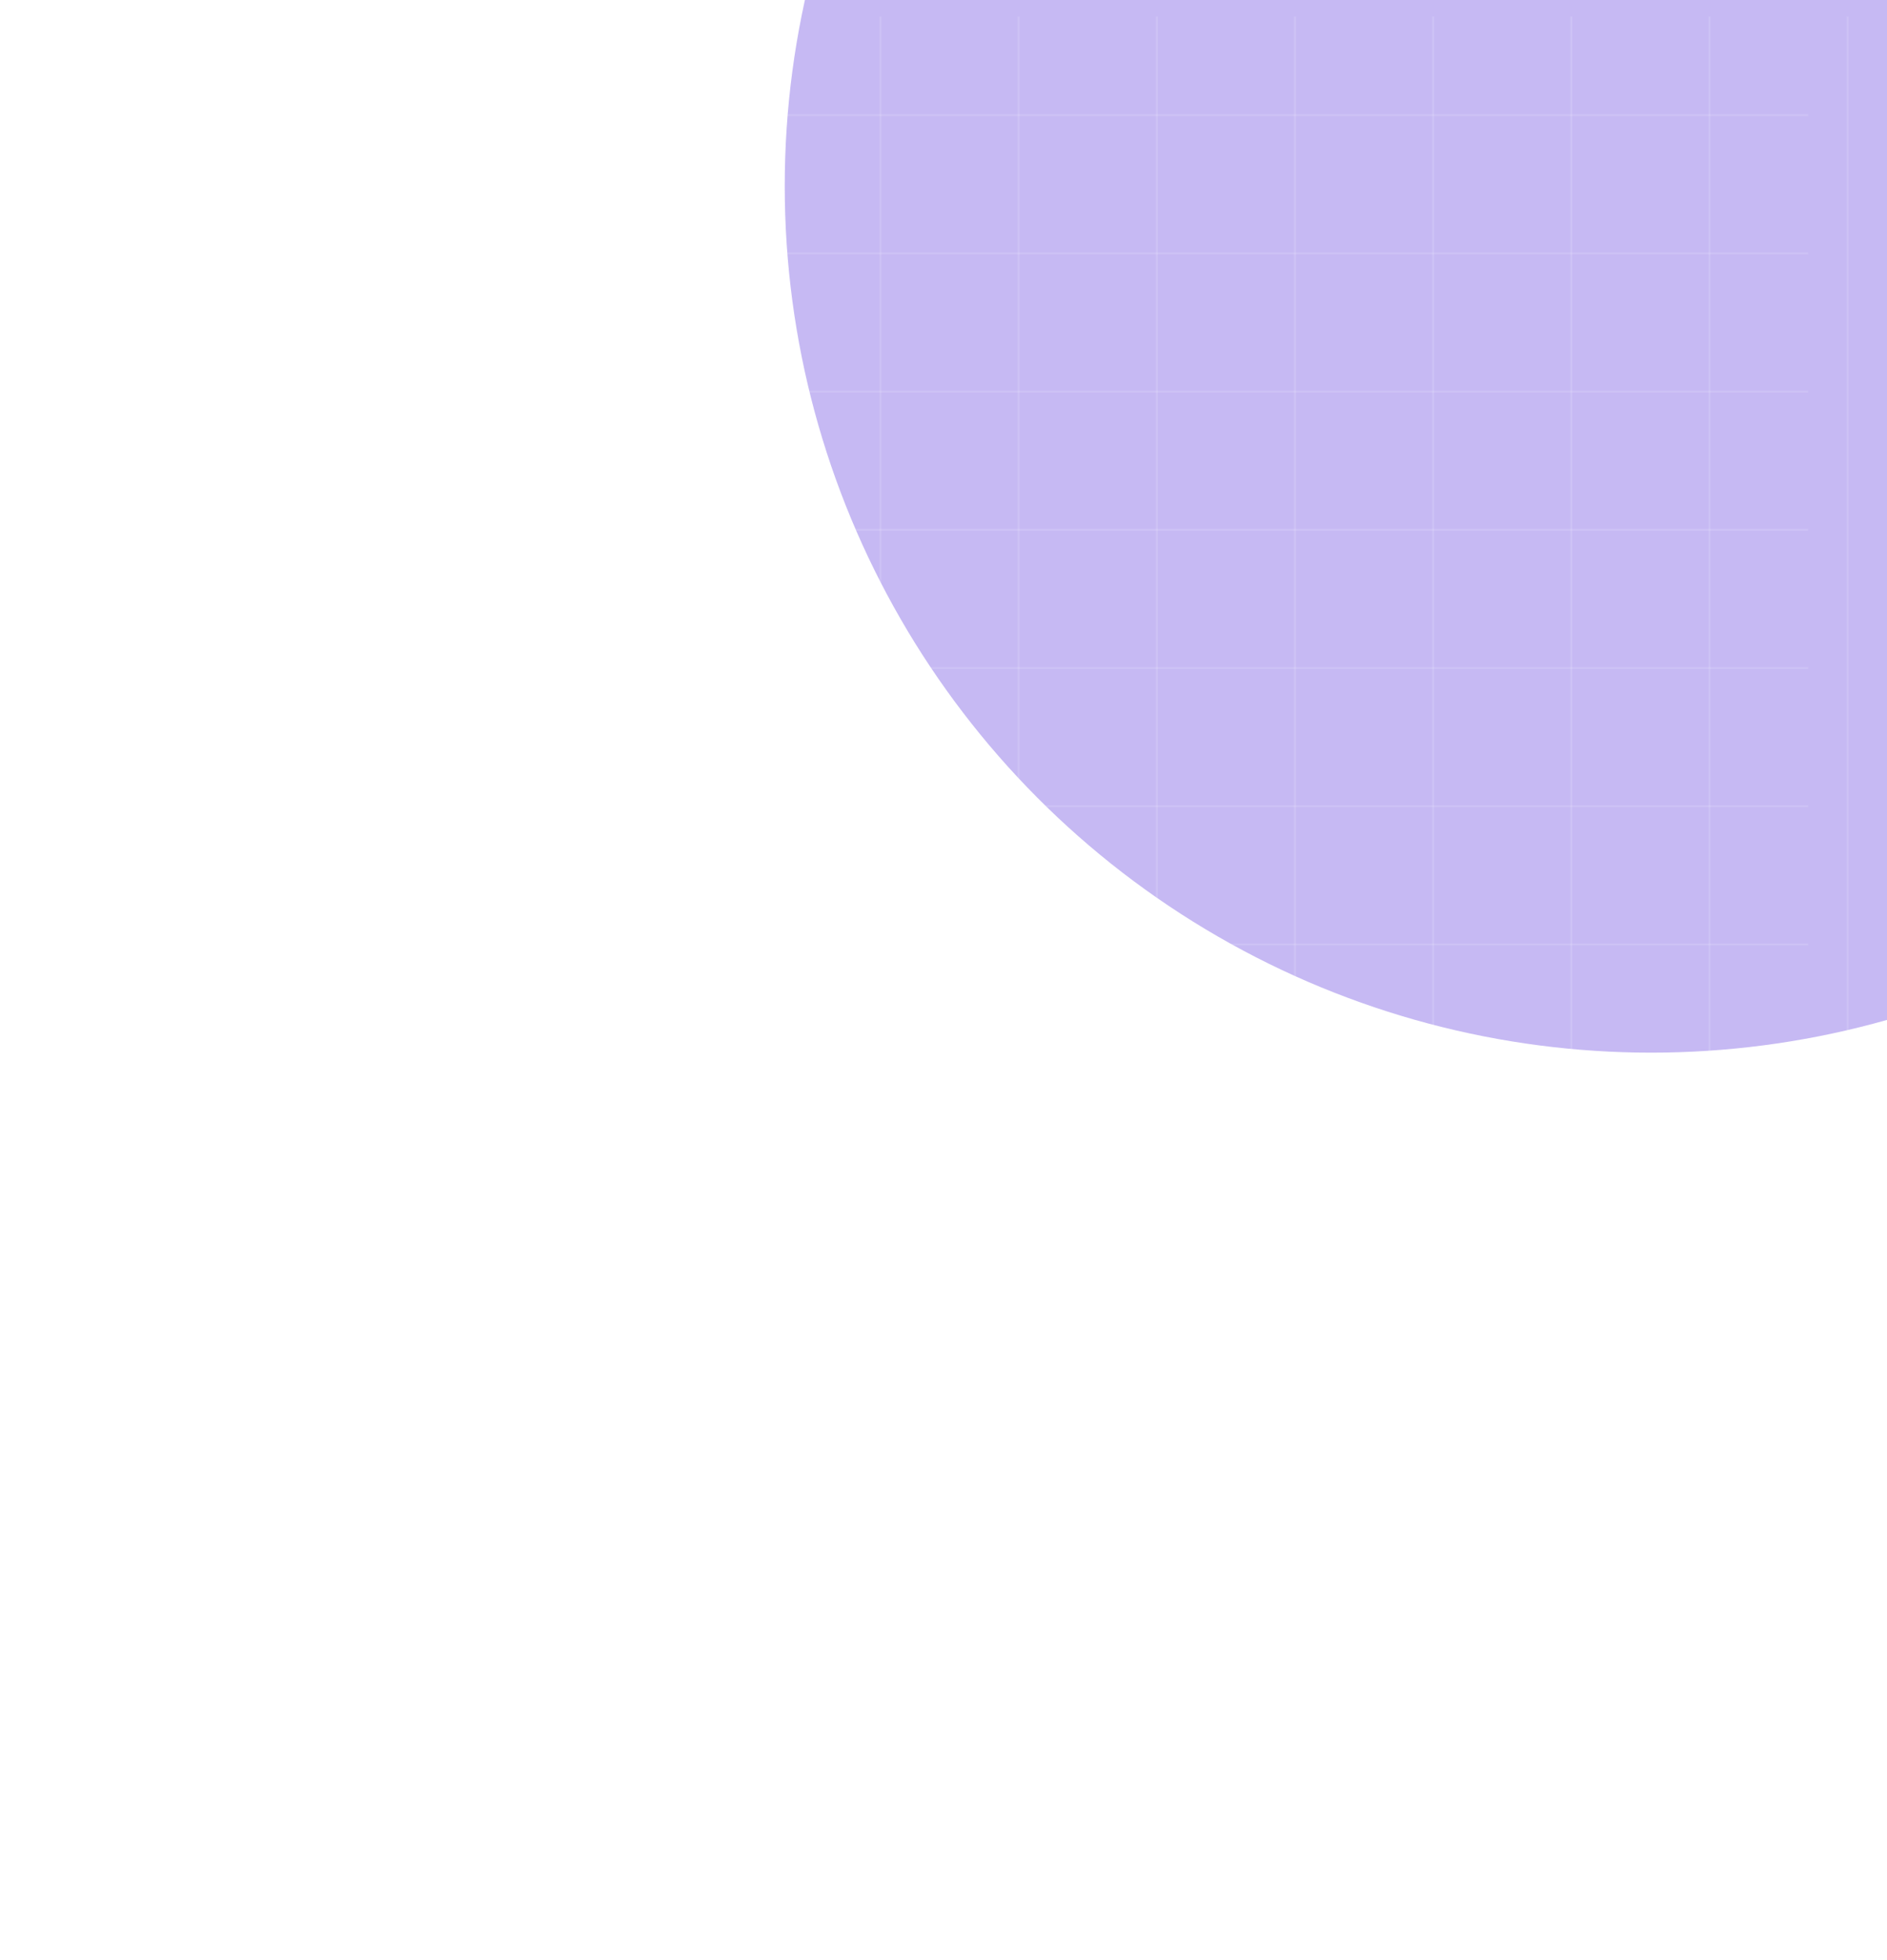 <svg width="416" height="432" viewBox="0 0 416 432" fill="none" xmlns="http://www.w3.org/2000/svg">
<g filter="url(#filter0_f_2002_119)">
<circle cx="364" cy="41" r="191" fill="#6B48E0" fill-opacity="0.38"/>
</g>
<path d="M315.942 3.646V260.354" stroke="white" stroke-opacity="0.13" stroke-width="0.421"/>
<path d="M102.712 3.646V260.354" stroke="white" stroke-opacity="0.13" stroke-width="0.421"/>
<path d="M346.404 3.646V260.354" stroke="white" stroke-opacity="0.13" stroke-width="0.421"/>
<path d="M133.173 3.646V260.354" stroke="white" stroke-opacity="0.13" stroke-width="0.421"/>
<path d="M376.865 3.646V260.354" stroke="white" stroke-opacity="0.13" stroke-width="0.421"/>
<path d="M163.635 3.646V260.354" stroke="white" stroke-opacity="0.13" stroke-width="0.421"/>
<path d="M407.327 3.646V260.354" stroke="white" stroke-opacity="0.13" stroke-width="0.421"/>
<path d="M194.096 3.646V260.354" stroke="white" stroke-opacity="0.13" stroke-width="0.421"/>
<path d="M224.558 3.646V260.354" stroke="white" stroke-opacity="0.13" stroke-width="0.421"/>
<path d="M255.019 3.646V260.354" stroke="white" stroke-opacity="0.13" stroke-width="0.421"/>
<path d="M285.481 3.646V260.354" stroke="white" stroke-opacity="0.13" stroke-width="0.421"/>
<path d="M72.25 3.646V260.354" stroke="white" stroke-opacity="0.13" stroke-width="0.421"/>
<path d="M141.896 86.308L398.604 86.308" stroke="white" stroke-opacity="0.13" stroke-width="0.421"/>
<path d="M141.896 299.538L398.604 299.538" stroke="white" stroke-opacity="0.13" stroke-width="0.421"/>
<path d="M141.896 55.846L398.604 55.846" stroke="white" stroke-opacity="0.13" stroke-width="0.421"/>
<path d="M141.896 269.077L398.604 269.077" stroke="white" stroke-opacity="0.13" stroke-width="0.421"/>
<path d="M141.896 25.385L398.604 25.385" stroke="white" stroke-opacity="0.13" stroke-width="0.421"/>
<path d="M141.896 238.615L398.604 238.615" stroke="white" stroke-opacity="0.13" stroke-width="0.421"/>
<path d="M141.896 208.154L398.604 208.154" stroke="white" stroke-opacity="0.13" stroke-width="0.421"/>
<path d="M141.896 177.692L398.604 177.692" stroke="white" stroke-opacity="0.13" stroke-width="0.421"/>
<path d="M141.896 147.231L398.604 147.231" stroke="white" stroke-opacity="0.13" stroke-width="0.421"/>
<path d="M141.896 116.769L398.604 116.769" stroke="white" stroke-opacity="0.13" stroke-width="0.421"/>
<path d="M141.896 330L398.604 330" stroke="white" stroke-opacity="0.13" stroke-width="0.421"/>
<defs>
<filter id="filter0_f_2002_119" x="-27" y="-350" width="782" height="782" filterUnits="userSpaceOnUse" color-interpolation-filters="sRGB">
<feFlood flood-opacity="0" result="BackgroundImageFix"/>
<feBlend mode="normal" in="SourceGraphic" in2="BackgroundImageFix" result="shape"/>
<feGaussianBlur stdDeviation="100" result="effect1_foregroundBlur_2002_119"/>
</filter>
</defs>
</svg>
